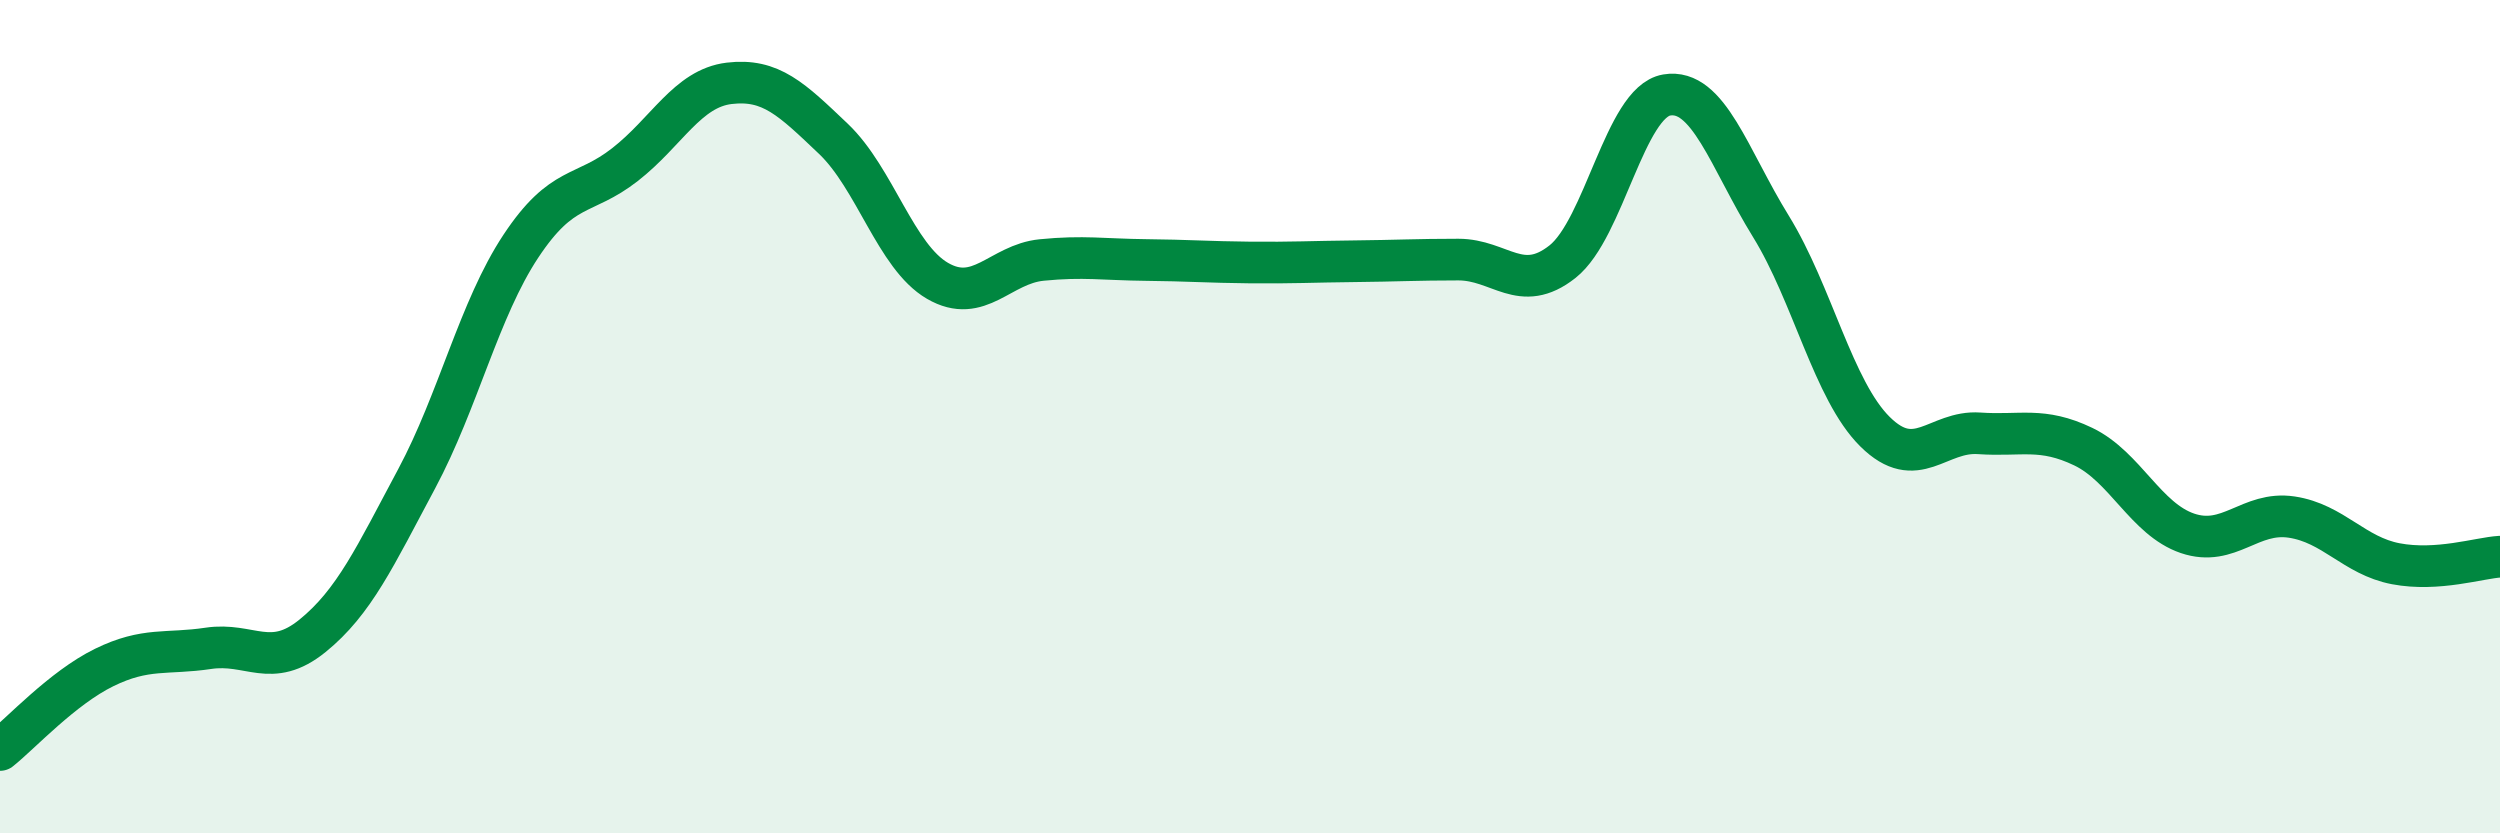 
    <svg width="60" height="20" viewBox="0 0 60 20" xmlns="http://www.w3.org/2000/svg">
      <path
        d="M 0,18 C 0.5,17.6 1.5,16.51 2.5,16.02 C 3.5,15.53 4,15.71 5,15.56 C 6,15.41 6.5,16.07 7.5,15.26 C 8.5,14.45 9,13.36 10,11.49 C 11,9.62 11.5,7.42 12.5,5.91 C 13.5,4.4 14,4.73 15,3.95 C 16,3.17 16.5,2.12 17.5,2 C 18.5,1.88 19,2.38 20,3.33 C 21,4.28 21.5,6.16 22.5,6.74 C 23.5,7.32 24,6.34 25,6.24 C 26,6.14 26.5,6.23 27.5,6.24 C 28.5,6.25 29,6.29 30,6.3 C 31,6.31 31.5,6.28 32.5,6.27 C 33.5,6.26 34,6.23 35,6.23 C 36,6.23 36.5,7.07 37.5,6.28 C 38.5,5.49 39,2.45 40,2.28 C 41,2.11 41.5,3.81 42.5,5.43 C 43.5,7.05 44,9.37 45,10.36 C 46,11.35 46.5,10.33 47.5,10.4 C 48.5,10.47 49,10.24 50,10.72 C 51,11.2 51.5,12.46 52.5,12.8 C 53.5,13.14 54,12.26 55,12.41 C 56,12.56 56.5,13.34 57.5,13.53 C 58.5,13.72 59.5,13.39 60,13.36L60 20L0 20Z"
        fill="#008740"
        opacity="0.1"
        stroke-linecap="round"
        stroke-linejoin="round"
      />
      <path
        d="M 0,18 C 0.5,17.6 1.5,16.51 2.5,16.02 C 3.5,15.53 4,15.71 5,15.56 C 6,15.41 6.5,16.07 7.5,15.26 C 8.5,14.45 9,13.36 10,11.49 C 11,9.62 11.5,7.42 12.5,5.91 C 13.5,4.4 14,4.73 15,3.95 C 16,3.17 16.5,2.12 17.5,2 C 18.5,1.88 19,2.38 20,3.33 C 21,4.28 21.5,6.16 22.5,6.74 C 23.5,7.32 24,6.34 25,6.24 C 26,6.14 26.5,6.23 27.5,6.24 C 28.5,6.25 29,6.29 30,6.3 C 31,6.31 31.5,6.28 32.5,6.27 C 33.5,6.26 34,6.23 35,6.23 C 36,6.23 36.5,7.07 37.5,6.28 C 38.5,5.49 39,2.45 40,2.28 C 41,2.11 41.5,3.81 42.5,5.43 C 43.5,7.05 44,9.37 45,10.36 C 46,11.35 46.5,10.33 47.5,10.4 C 48.5,10.47 49,10.24 50,10.72 C 51,11.2 51.5,12.46 52.5,12.8 C 53.5,13.14 54,12.26 55,12.41 C 56,12.56 56.5,13.34 57.5,13.53 C 58.5,13.72 59.5,13.39 60,13.36"
        stroke="#008740"
        stroke-width="1"
        fill="none"
        stroke-linecap="round"
        stroke-linejoin="round"
      />
    </svg>
  